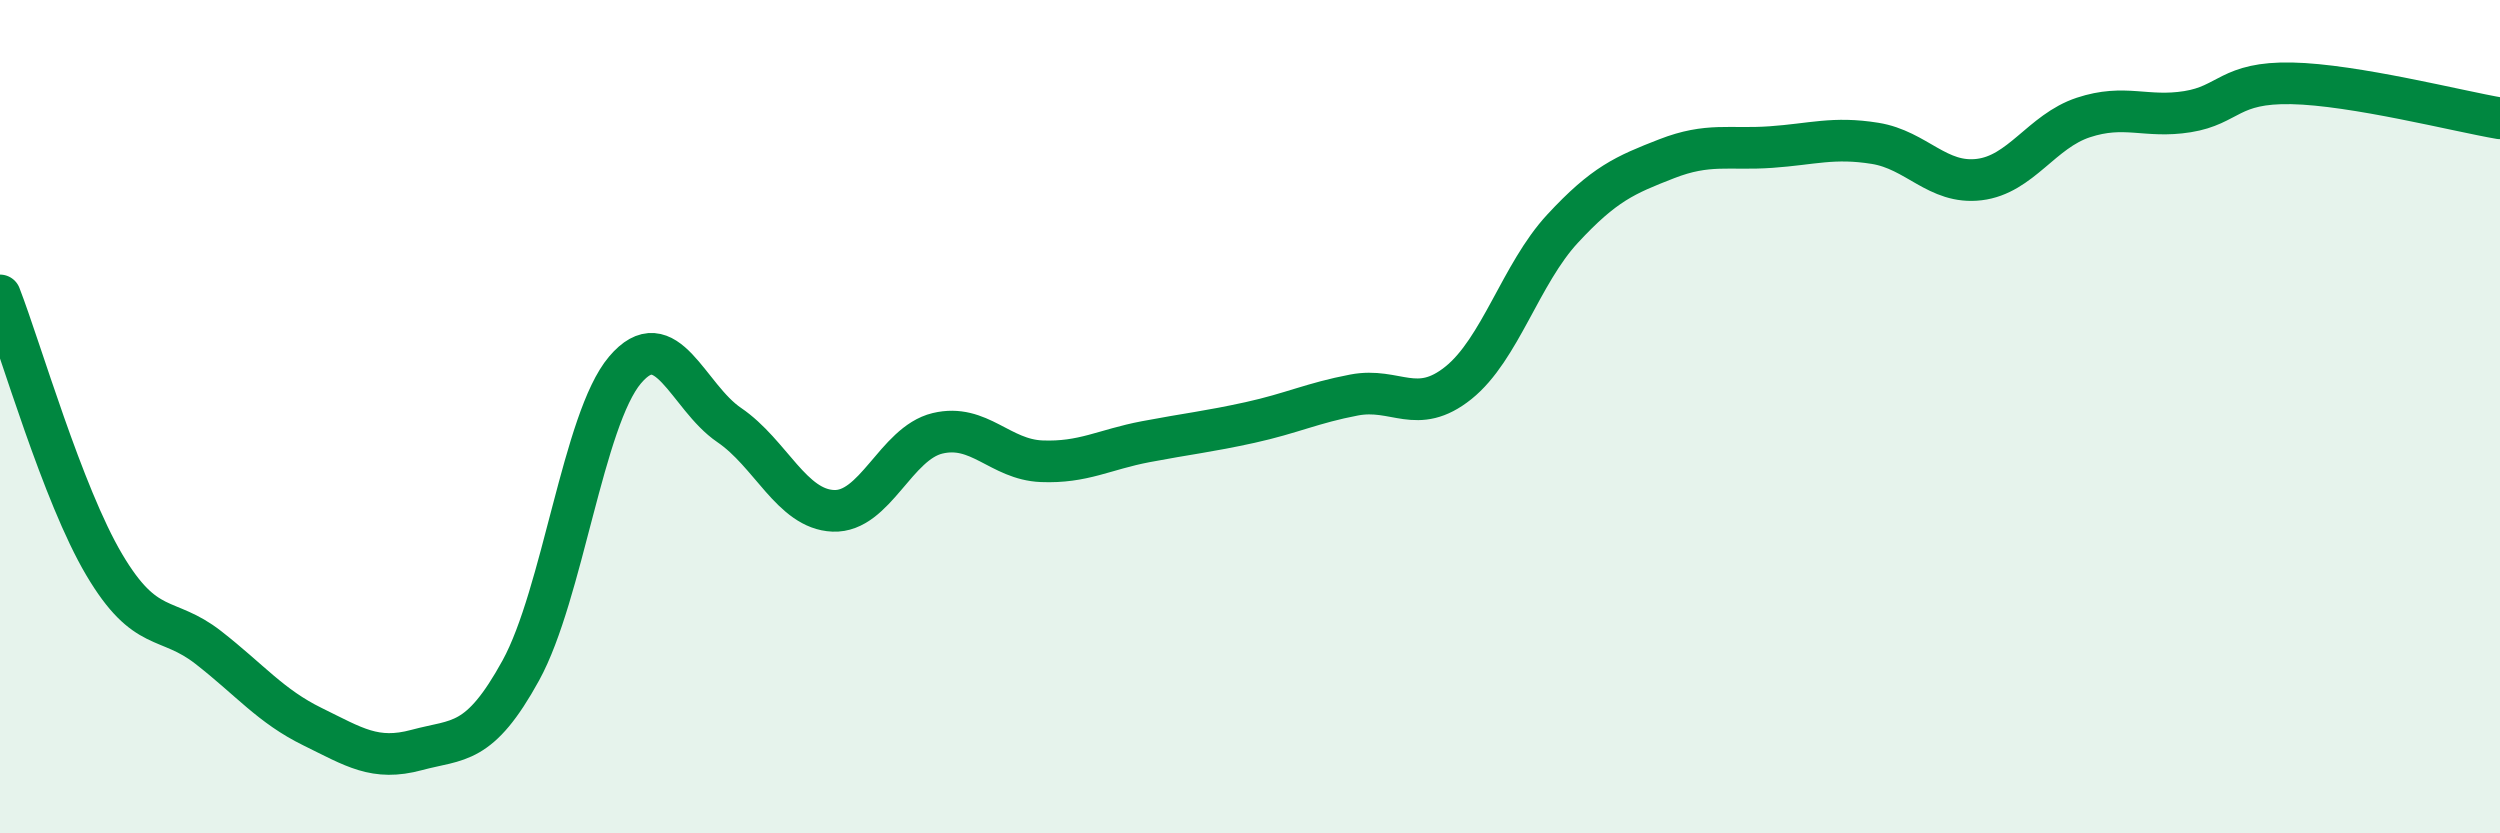 
    <svg width="60" height="20" viewBox="0 0 60 20" xmlns="http://www.w3.org/2000/svg">
      <path
        d="M 0,7.09 C 0.5,8.38 1.5,11.86 2.5,13.55 C 3.5,15.24 4,14.76 5,15.54 C 6,16.32 6.5,16.95 7.5,17.44 C 8.5,17.93 9,18.27 10,18 C 11,17.73 11.5,17.91 12.5,16.09 C 13.5,14.27 14,10.06 15,8.88 C 16,7.7 16.5,9.52 17.5,10.2 C 18.5,10.88 19,12.22 20,12.26 C 21,12.3 21.5,10.64 22.5,10.4 C 23.5,10.16 24,11.03 25,11.07 C 26,11.11 26.5,10.79 27.5,10.6 C 28.5,10.41 29,10.36 30,10.14 C 31,9.92 31.5,9.67 32.5,9.48 C 33.5,9.29 34,9.99 35,9.19 C 36,8.39 36.5,6.57 37.5,5.49 C 38.5,4.41 39,4.2 40,3.81 C 41,3.42 41.5,3.6 42.5,3.53 C 43.5,3.46 44,3.28 45,3.44 C 46,3.6 46.5,4.43 47.5,4.31 C 48.5,4.19 49,3.15 50,2.82 C 51,2.49 51.5,2.84 52.5,2.68 C 53.5,2.52 53.5,1.97 55,2 C 56.5,2.03 59,2.67 60,2.84L60 20L0 20Z"
        fill="#008740"
        opacity="0.1"
        stroke-linecap="round"
        stroke-linejoin="round"
      />
      <path
        d="M 0,7.09 C 0.5,8.38 1.5,11.86 2.5,13.55 C 3.5,15.24 4,14.76 5,15.54 C 6,16.32 6.5,16.95 7.5,17.44 C 8.5,17.93 9,18.27 10,18 C 11,17.73 11.5,17.91 12.5,16.09 C 13.5,14.27 14,10.06 15,8.88 C 16,7.7 16.5,9.52 17.5,10.2 C 18.5,10.88 19,12.22 20,12.26 C 21,12.3 21.5,10.64 22.5,10.4 C 23.5,10.16 24,11.03 25,11.07 C 26,11.11 26.5,10.79 27.5,10.6 C 28.5,10.41 29,10.36 30,10.14 C 31,9.92 31.5,9.67 32.5,9.48 C 33.5,9.29 34,9.99 35,9.19 C 36,8.39 36.5,6.57 37.5,5.49 C 38.5,4.41 39,4.2 40,3.81 C 41,3.42 41.5,3.6 42.5,3.53 C 43.5,3.46 44,3.28 45,3.44 C 46,3.6 46.5,4.43 47.5,4.31 C 48.5,4.19 49,3.15 50,2.82 C 51,2.49 51.5,2.84 52.5,2.68 C 53.5,2.52 53.5,1.97 55,2 C 56.5,2.03 59,2.67 60,2.84"
        stroke="#008740"
        stroke-width="1"
        fill="none"
        stroke-linecap="round"
        stroke-linejoin="round"
      />
    </svg>
  